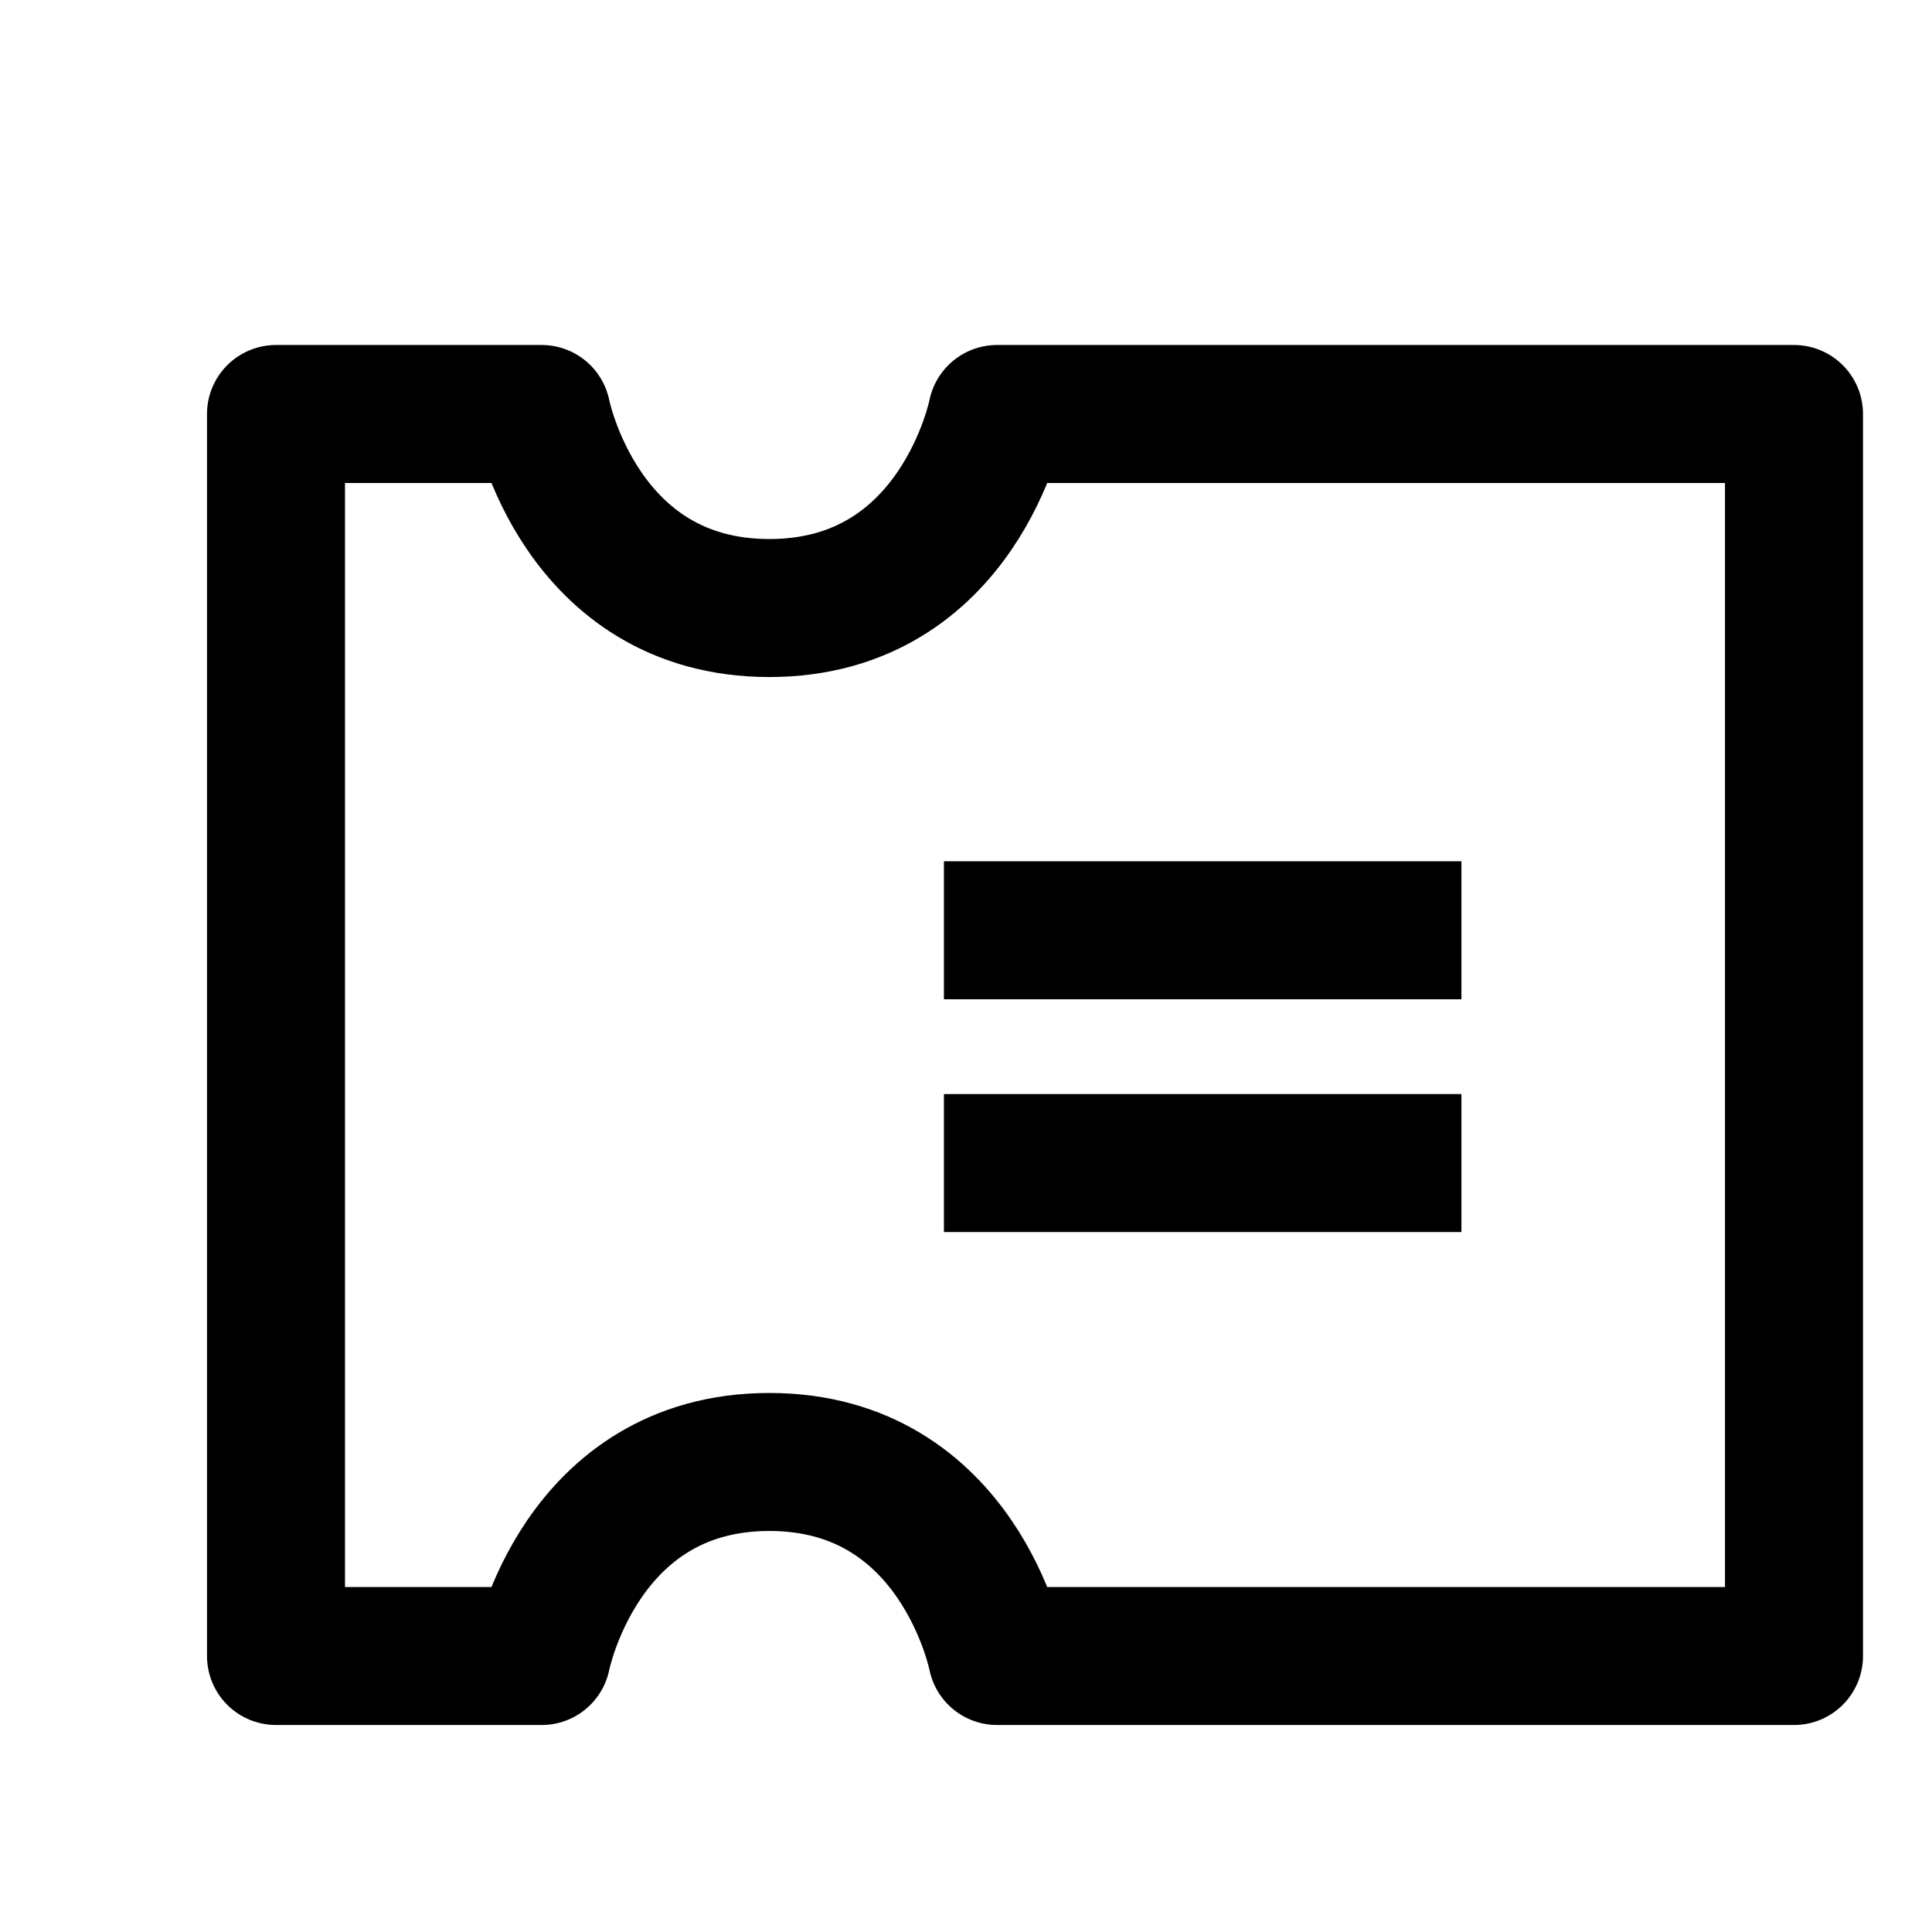 <svg width="14" height="14" viewBox="0 0 14 14" xmlns="http://www.w3.org/2000/svg">
    <g fill="none" fill-rule="evenodd">
        <path d="M0 0h14v14H0z"/>
        <g stroke="#000" stroke-linecap="square" stroke-linejoin="round">
            <path d="M2 3h1.925s.275 1.406 1.65 1.406S7.225 3 7.225 3H13v9H7.225s-.275-1.406-1.65-1.406S3.925 12 3.925 12H2V3zM7.34 6.741h2.75M7.34 8.428h2.75"/>
        </g>
    </g>
</svg>
